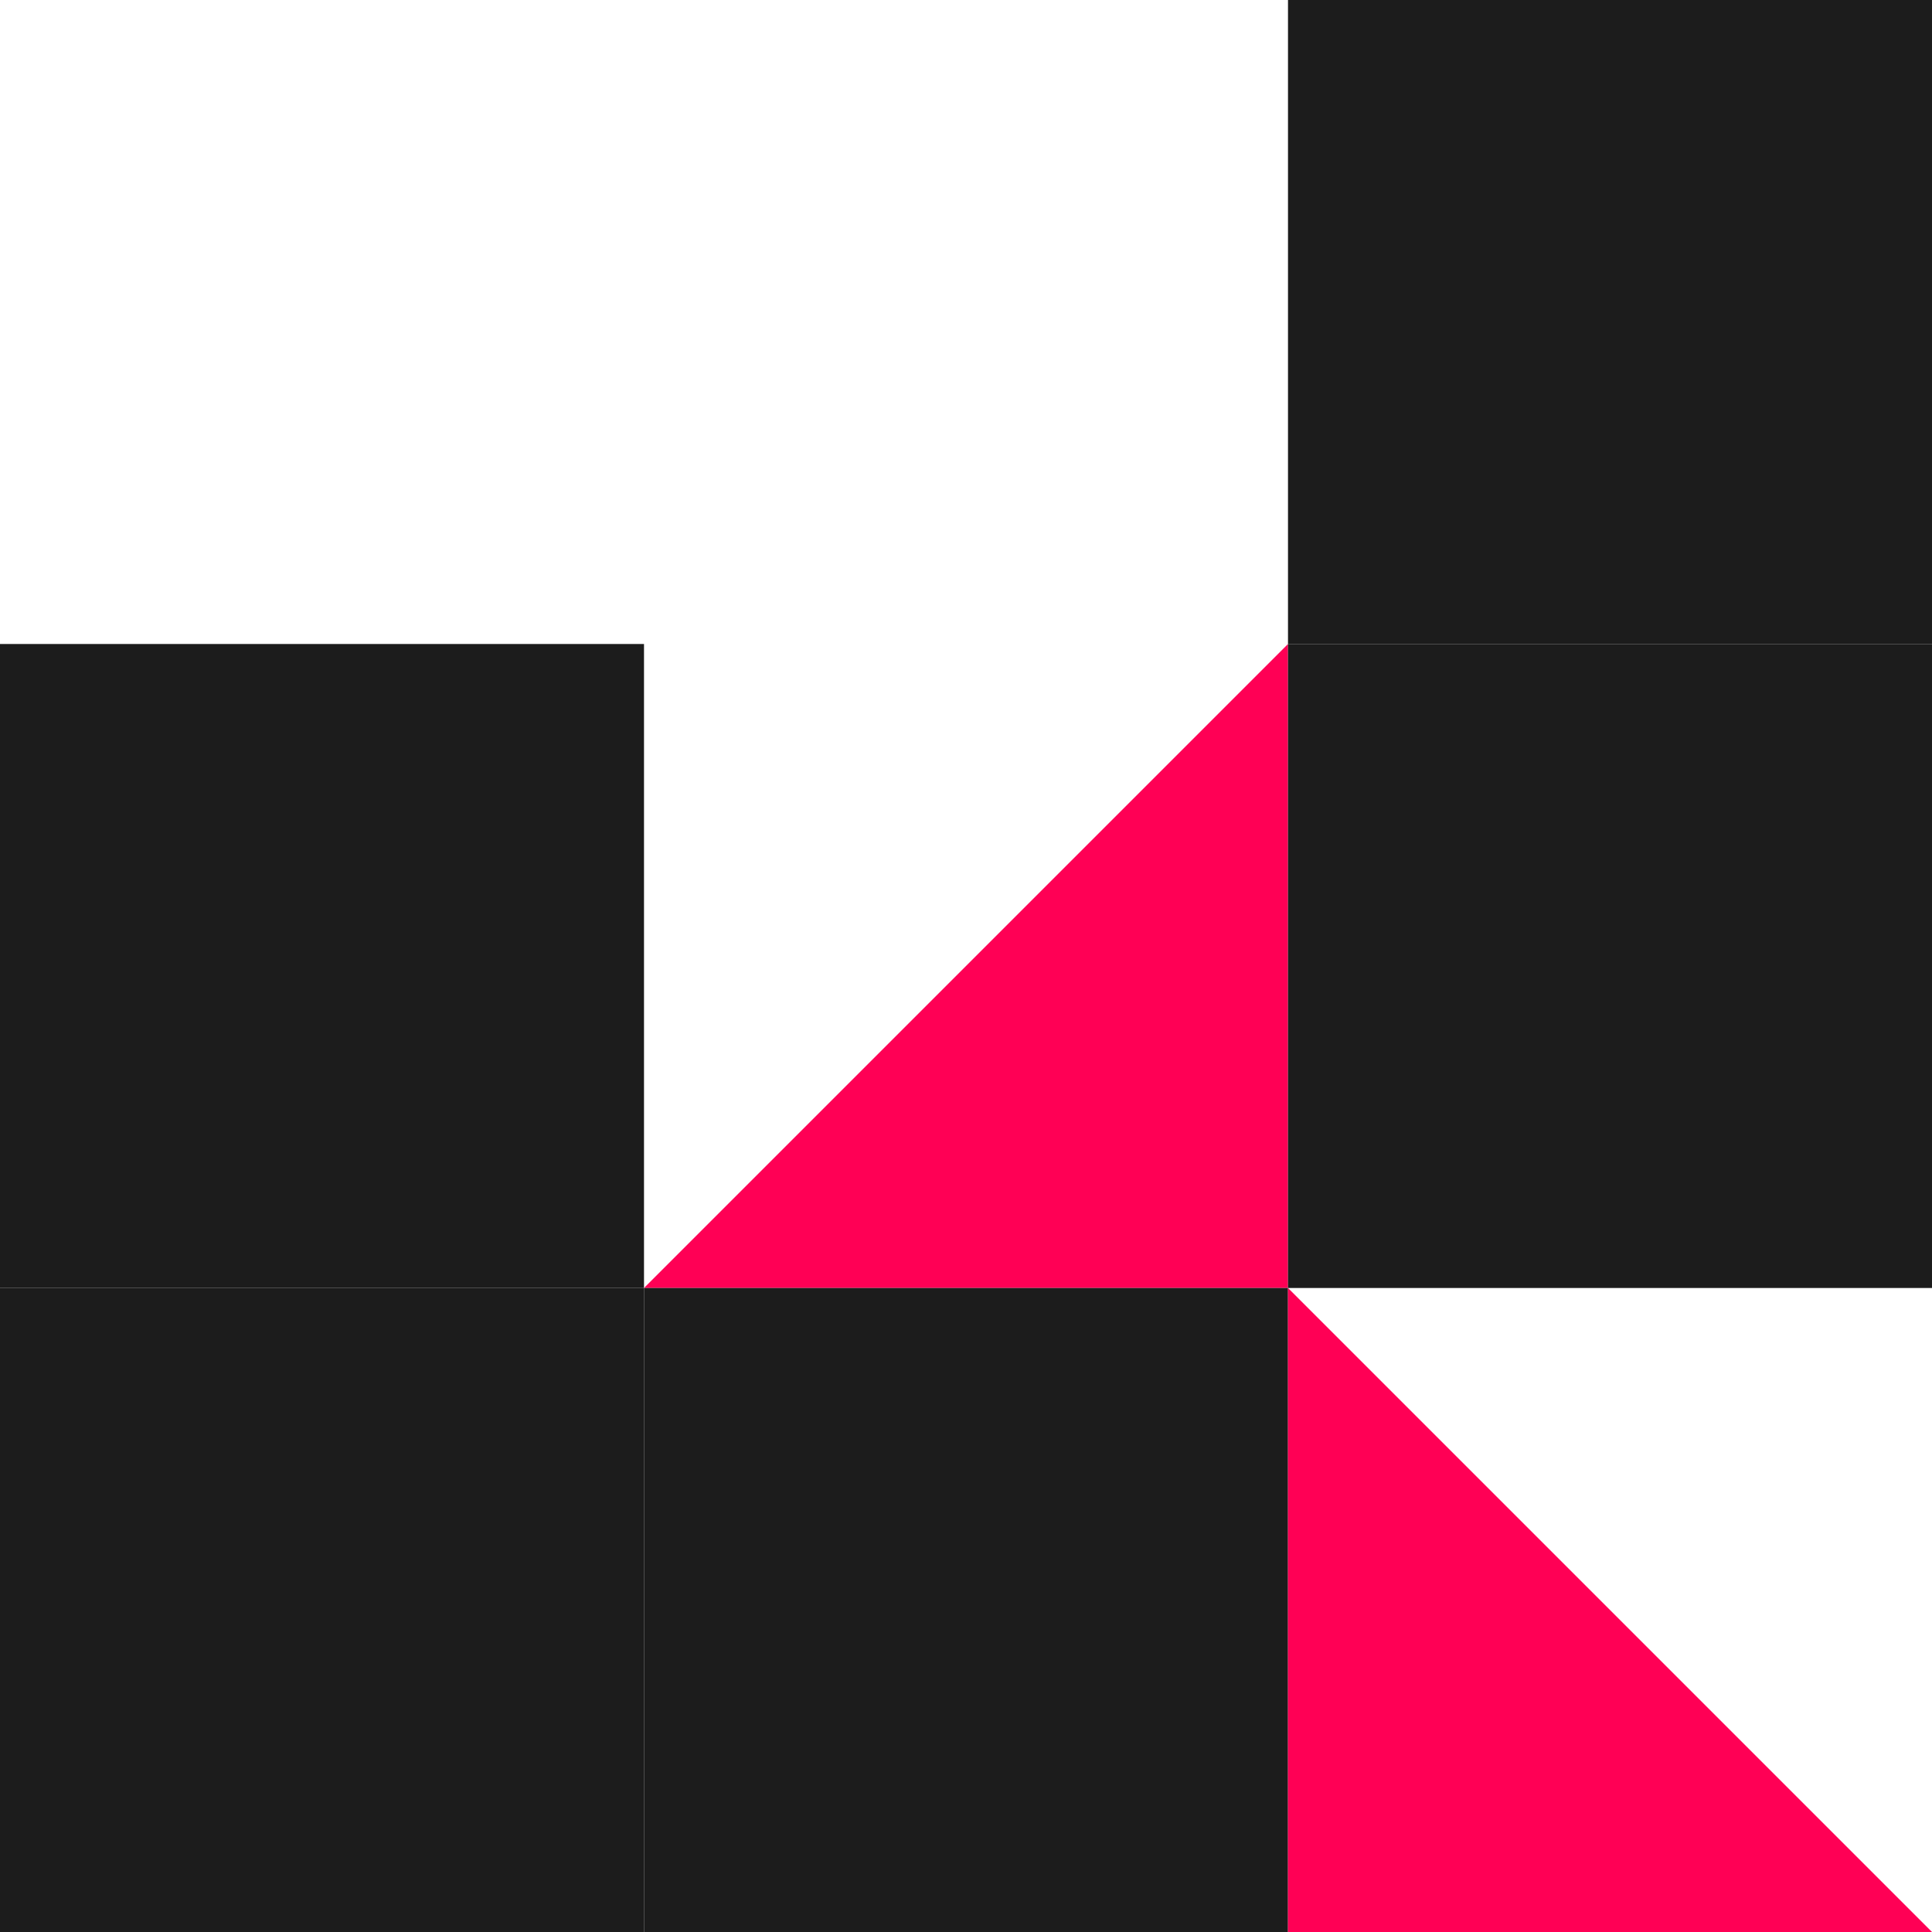 <?xml version="1.0" encoding="UTF-8"?>
<svg id="Calque_2" data-name="Calque 2" xmlns="http://www.w3.org/2000/svg" viewBox="0 0 83.04 83.04">
  <defs>
    <style>
      .cls-1 {
        fill: #f05;
      }

      .cls-2 {
        fill: #1c1c1c;
      }
    </style>
  </defs>
  <g id="Calque_1-2" data-name="Calque 1">
    <g>
      <rect class="cls-2" y="27.68" width="27.68" height="27.68"/>
      <rect class="cls-2" y="55.36" width="27.68" height="27.68"/>
      <polygon class="cls-1" points="55.36 55.36 27.68 55.36 55.36 27.68 55.36 55.36"/>
      <rect class="cls-2" x="27.68" y="55.36" width="27.68" height="27.68"/>
      <rect class="cls-2" x="55.36" width="27.68" height="27.68"/>
      <rect class="cls-2" x="55.36" y="27.68" width="27.68" height="27.68"/>
      <polygon class="cls-1" points="83.04 83.04 55.36 83.04 55.36 55.36 83.04 83.04"/>
    </g>
  </g>
</svg>